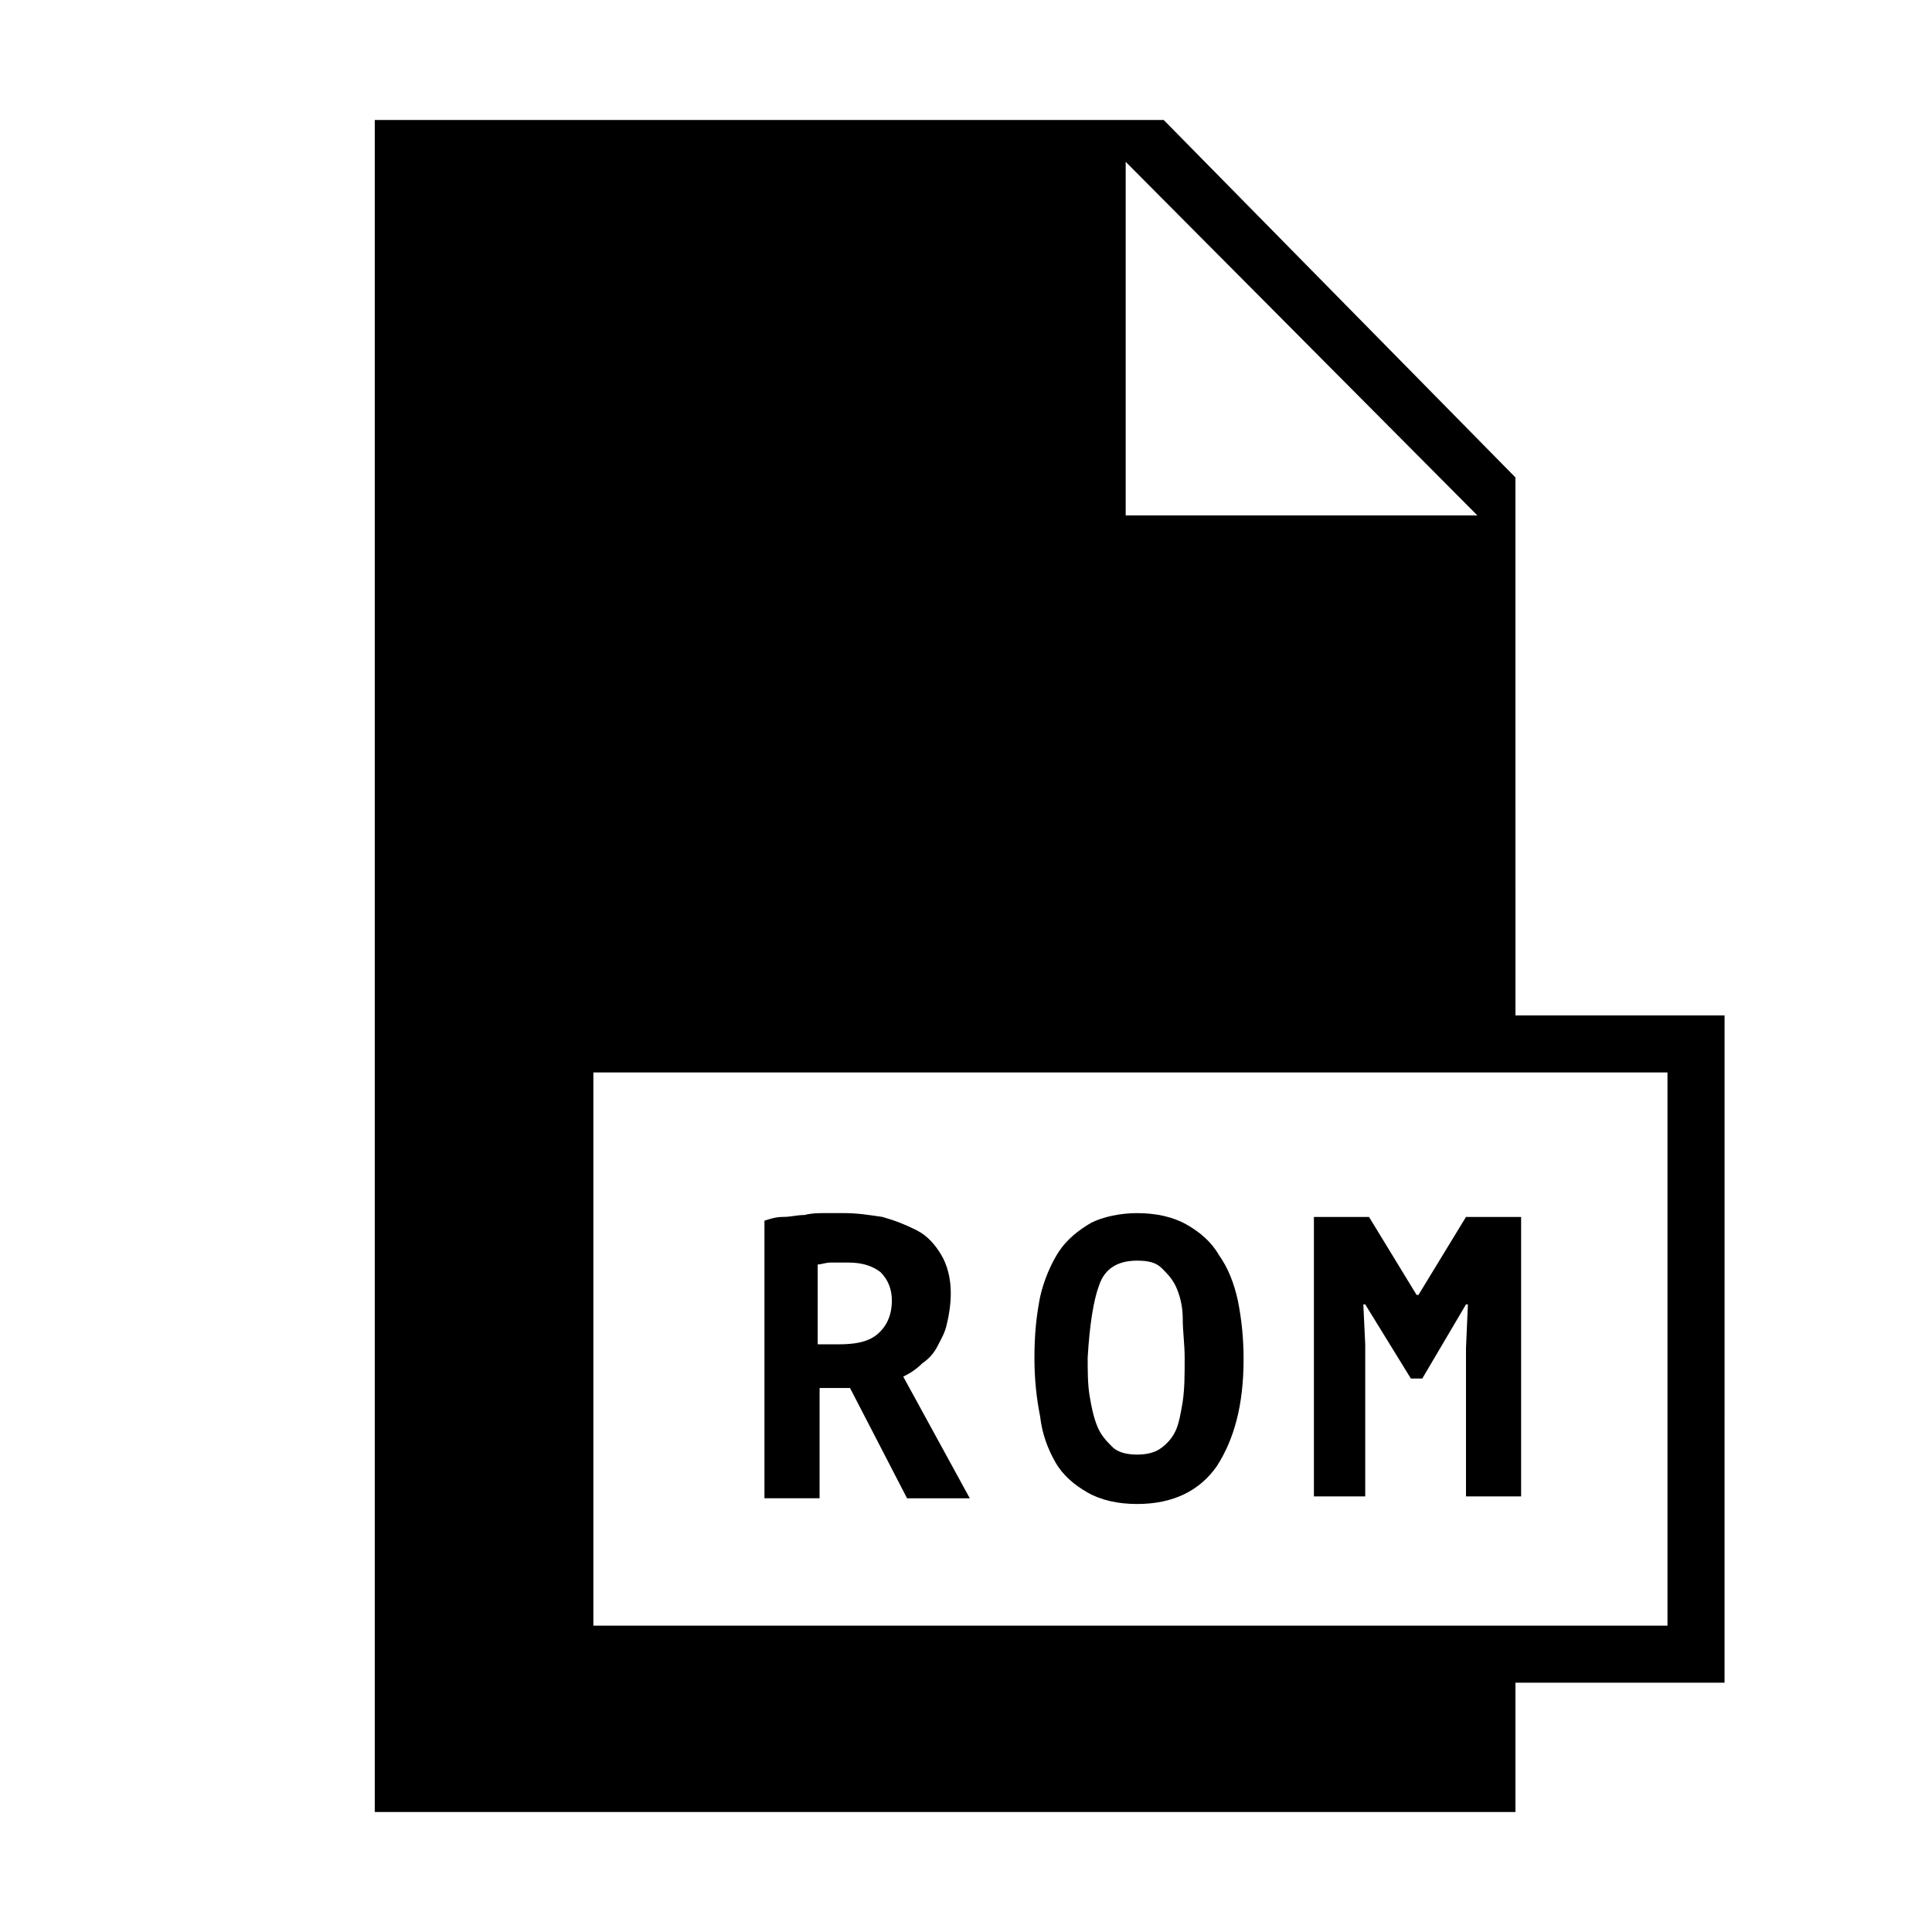 <?xml version="1.0" encoding="UTF-8"?>
<!-- Uploaded to: SVG Repo, www.svgrepo.com, Generator: SVG Repo Mixer Tools -->
<svg fill="#000000" width="800px" height="800px" version="1.1" viewBox="144 144 512 512" xmlns="http://www.w3.org/2000/svg">
 <g>
  <path d="m545.6 270.52-93.203-94.715h-209.08v448.39h302.29v-34.258h55.418l0.004-176.84h-55.418zm-103.28-83.633 93.203 93.707h-93.203zm143.58 241.32v146.61h-284.65v-146.61z"/>
  <path d="m360.7 511.84h8.566l15.113 29.223h16.625l-17.633-32.242c2.016-1.008 3.527-2.016 5.039-3.527 1.512-1.008 3.023-2.519 4.031-4.535 1.008-2.016 2.016-3.527 2.519-6.047 0.504-2.016 1.008-5.039 1.008-8.062 0-4.031-1.008-7.559-2.519-10.078s-3.527-5.039-6.551-6.551c-3.023-1.512-5.543-2.519-9.07-3.527-3.527-0.504-6.551-1.008-10.078-1.008h-5.039c-2.016 0-3.527 0-5.543 0.504-2.016 0-3.527 0.504-5.543 0.504s-3.527 0.504-5.039 1.008v73.555h14.609l0.008-29.215zm0-32.746c1.008 0 2.016-0.504 3.527-0.504h4.535c4.031 0 6.551 1.008 8.566 2.519 2.016 2.016 3.023 4.535 3.023 7.559 0 4.031-1.512 7.055-4.031 9.07-2.519 2.016-6.047 2.519-10.078 2.519h-5.543z"/>
  <path d="m423.68 531.49c2.016 3.527 5.039 6.047 8.566 8.062 3.527 2.016 8.062 3.023 13.098 3.023 9.574 0 16.625-3.527 21.16-10.078 4.535-7.055 7.055-16.121 7.055-28.215 0-5.543-0.504-10.578-1.512-15.617-1.008-4.535-2.519-8.566-5.039-12.09-2.016-3.527-5.039-6.047-8.566-8.062s-8.062-3.023-13.098-3.023c-4.535 0-9.07 1.008-12.09 2.519-3.527 2.016-6.551 4.535-8.566 7.559-2.016 3.023-4.031 7.559-5.039 12.09-1.008 5.039-1.512 10.078-1.512 16.121 0 5.543 0.504 10.578 1.512 15.617 0.508 4.539 2.019 8.566 4.031 12.094zm11.59-46.855c1.512-4.535 5.039-6.551 10.078-6.551 3.023 0 5.039 0.504 6.551 2.016 1.512 1.512 3.023 3.023 4.031 5.543 1.008 2.519 1.512 5.039 1.512 8.062 0 3.023 0.504 6.551 0.504 10.078 0 4.535 0 8.062-0.504 11.586-0.504 3.023-1.008 6.047-2.016 8.062s-2.519 3.527-4.031 4.535-3.527 1.512-6.047 1.512-5.039-0.504-6.551-2.016c-1.512-1.512-3.023-3.023-4.031-5.543-1.008-2.519-1.512-5.039-2.016-8.062s-0.504-6.551-0.504-10.078c0.504-8.562 1.512-15.113 3.023-19.145z"/>
  <path d="m505.8 500.26-0.504-10.582h0.504l12.094 19.648h3.023l11.586-19.648h0.504l-0.504 11.59v39.297h14.609v-74.062h-14.609l-12.594 20.656h-0.504l-12.598-20.656h-14.609v74.062h13.602z"/>
 </g>
</svg>